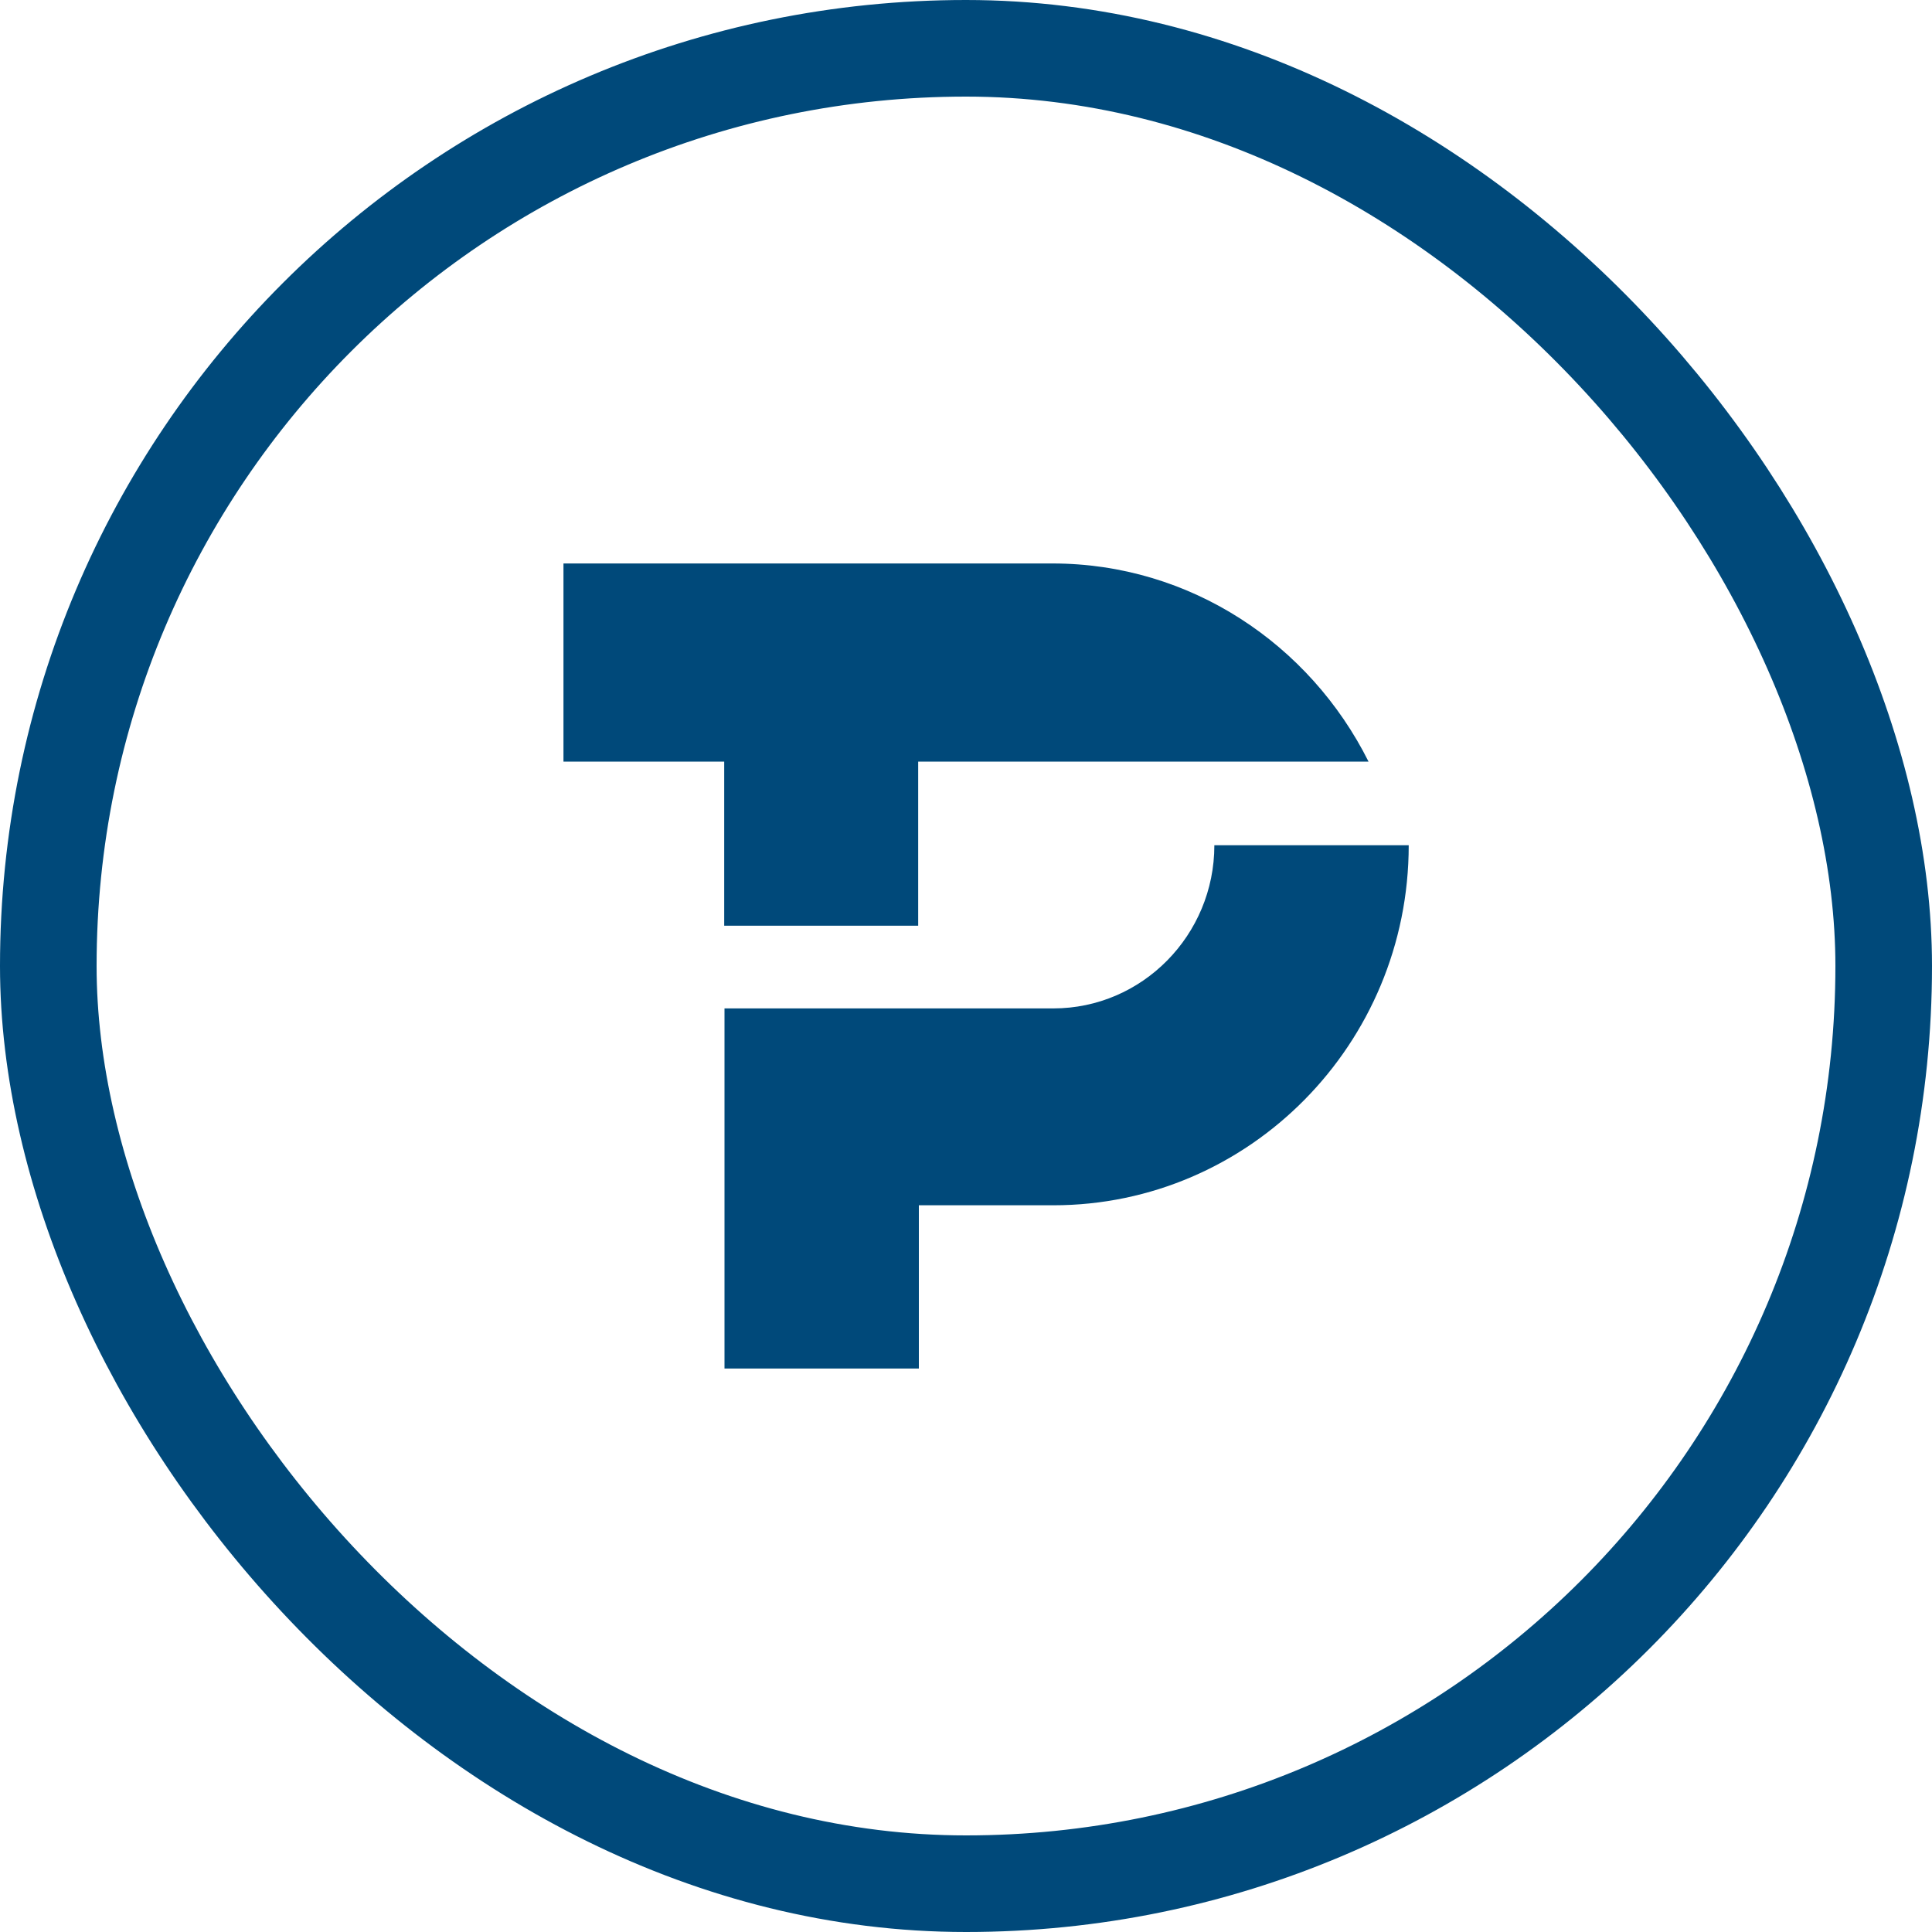 <svg width="20" height="20" viewBox="0 0 20 20" fill="none" xmlns="http://www.w3.org/2000/svg">
<path fill-rule="evenodd" clip-rule="evenodd" d="M7.497 9.583H9.505V7.884H14.167C13.559 6.668 12.321 5.833 10.895 5.833H5.833V7.884H7.497V9.583Z" fill="#00497A"/>
<path fill-rule="evenodd" clip-rule="evenodd" d="M12.571 8.75C12.571 9.681 11.823 10.439 10.904 10.439H7.5V14.167H9.512V12.477H10.904C12.933 12.477 14.583 10.806 14.583 8.75H12.571Z" fill="#00497A"/>
<rect x="0.5" y="0.5" width="19" height="19" rx="9.5" stroke="#00497A"/>
</svg>
